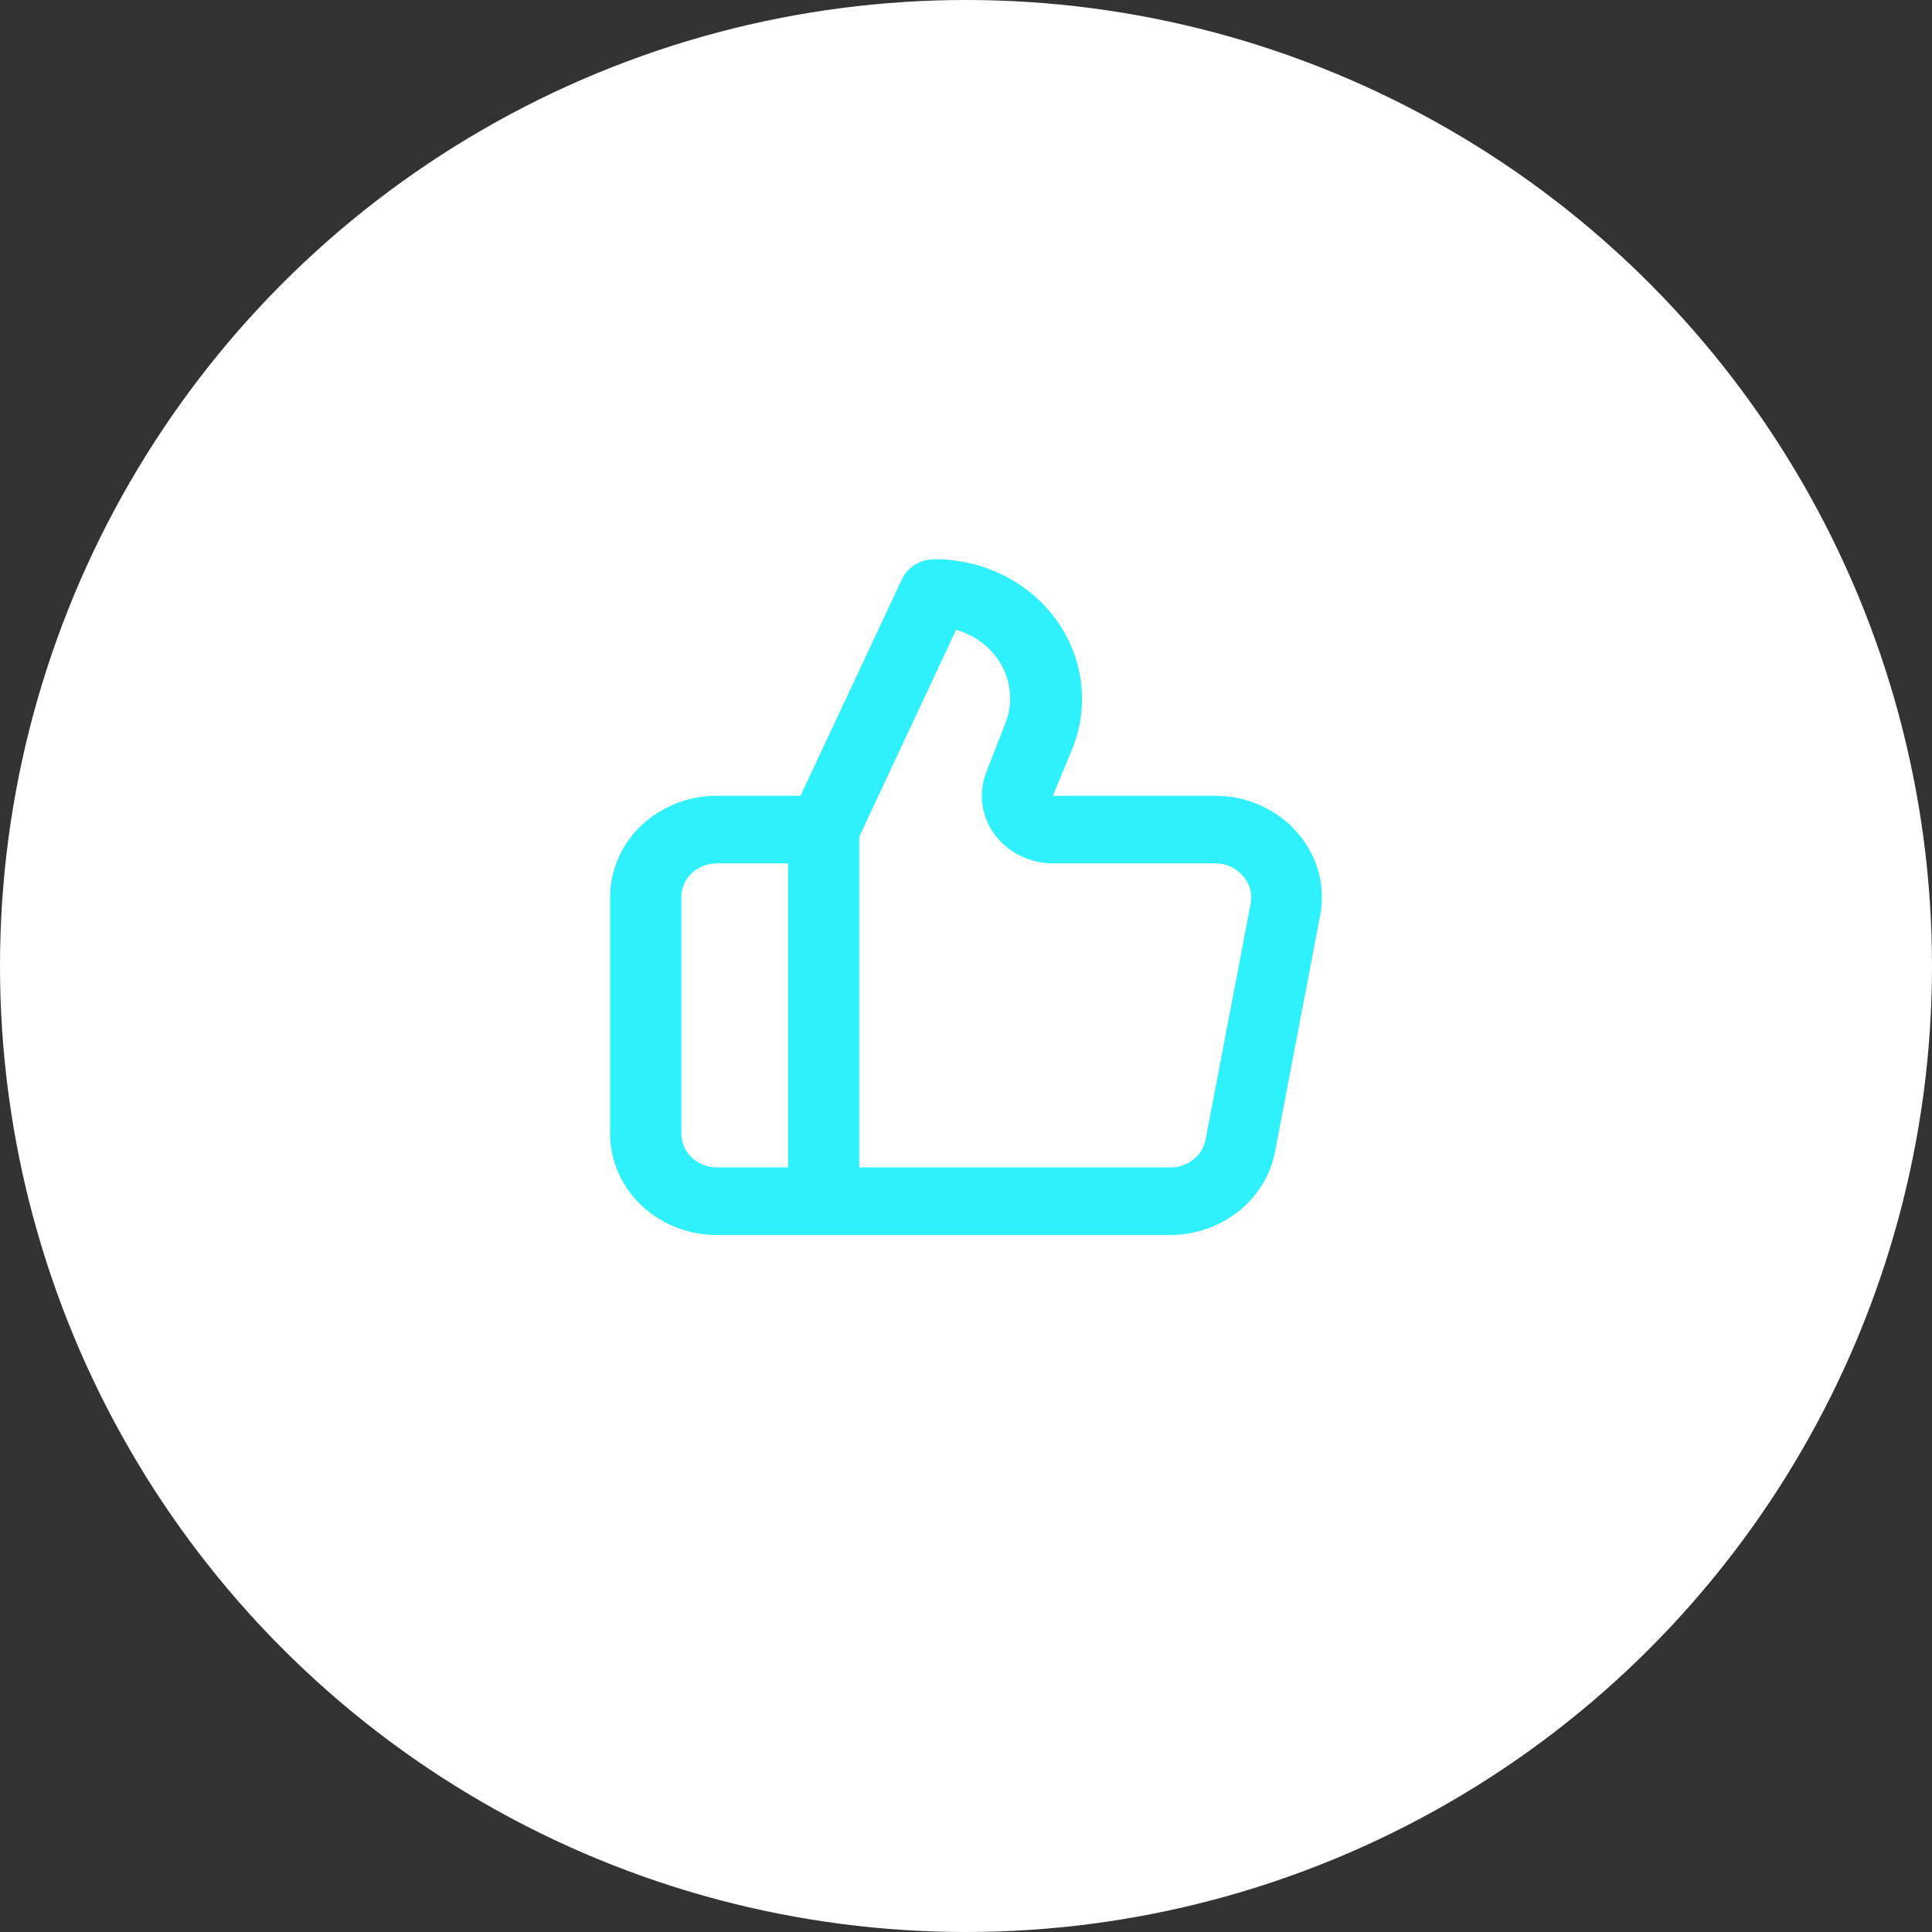<svg width="76" height="76" viewBox="0 0 76 76" fill="none" xmlns="http://www.w3.org/2000/svg">
<rect x="0" y="0" width="76" height="76" fill="#333333" stroke="none"/>
<circle cx="38" cy="38" r="38" fill="white"/>
<path d="M51.022 32.739C50.629 32.291 50.137 31.93 49.58 31.682C49.024 31.434 48.417 31.305 47.802 31.304H41.417L42.202 29.403C42.528 28.571 42.636 27.676 42.518 26.795C42.4 25.915 42.058 25.074 41.523 24.346C40.987 23.618 40.274 23.024 39.443 22.616C38.613 22.207 37.69 21.996 36.755 22C36.486 22.001 36.222 22.075 35.996 22.214C35.77 22.353 35.591 22.551 35.481 22.784L31.491 31.304H28.2C27.086 31.304 26.018 31.724 25.23 32.471C24.442 33.219 24 34.233 24 35.291V44.594C24 45.652 24.442 46.666 25.23 47.414C26.018 48.162 27.086 48.582 28.2 48.582H46.024C47.007 48.581 47.958 48.254 48.713 47.657C49.467 47.059 49.977 46.23 50.154 45.312L51.932 36.009C52.042 35.434 52.018 34.843 51.861 34.278C51.703 33.713 51.417 33.187 51.022 32.739ZM31.001 45.923H28.2C27.829 45.923 27.473 45.783 27.21 45.534C26.948 45.285 26.8 44.947 26.8 44.594V35.291C26.8 34.938 26.948 34.6 27.21 34.351C27.473 34.102 27.829 33.962 28.2 33.962H31.001V45.923ZM49.202 35.53L47.424 44.834C47.364 45.143 47.191 45.423 46.934 45.622C46.678 45.822 46.355 45.929 46.024 45.923H33.801V32.912L37.609 24.778C38.001 24.886 38.365 25.071 38.678 25.32C38.992 25.568 39.247 25.876 39.428 26.223C39.61 26.57 39.714 26.95 39.733 27.337C39.753 27.724 39.687 28.111 39.541 28.473L38.799 30.373C38.641 30.775 38.588 31.207 38.644 31.633C38.7 32.058 38.863 32.465 39.12 32.817C39.378 33.17 39.721 33.458 40.121 33.657C40.521 33.856 40.966 33.961 41.417 33.962H47.802C48.008 33.962 48.211 34.004 48.397 34.087C48.584 34.17 48.748 34.29 48.88 34.44C49.015 34.588 49.114 34.763 49.169 34.951C49.225 35.139 49.236 35.337 49.202 35.53Z" fill="#2FF1FD"/>
</svg>
